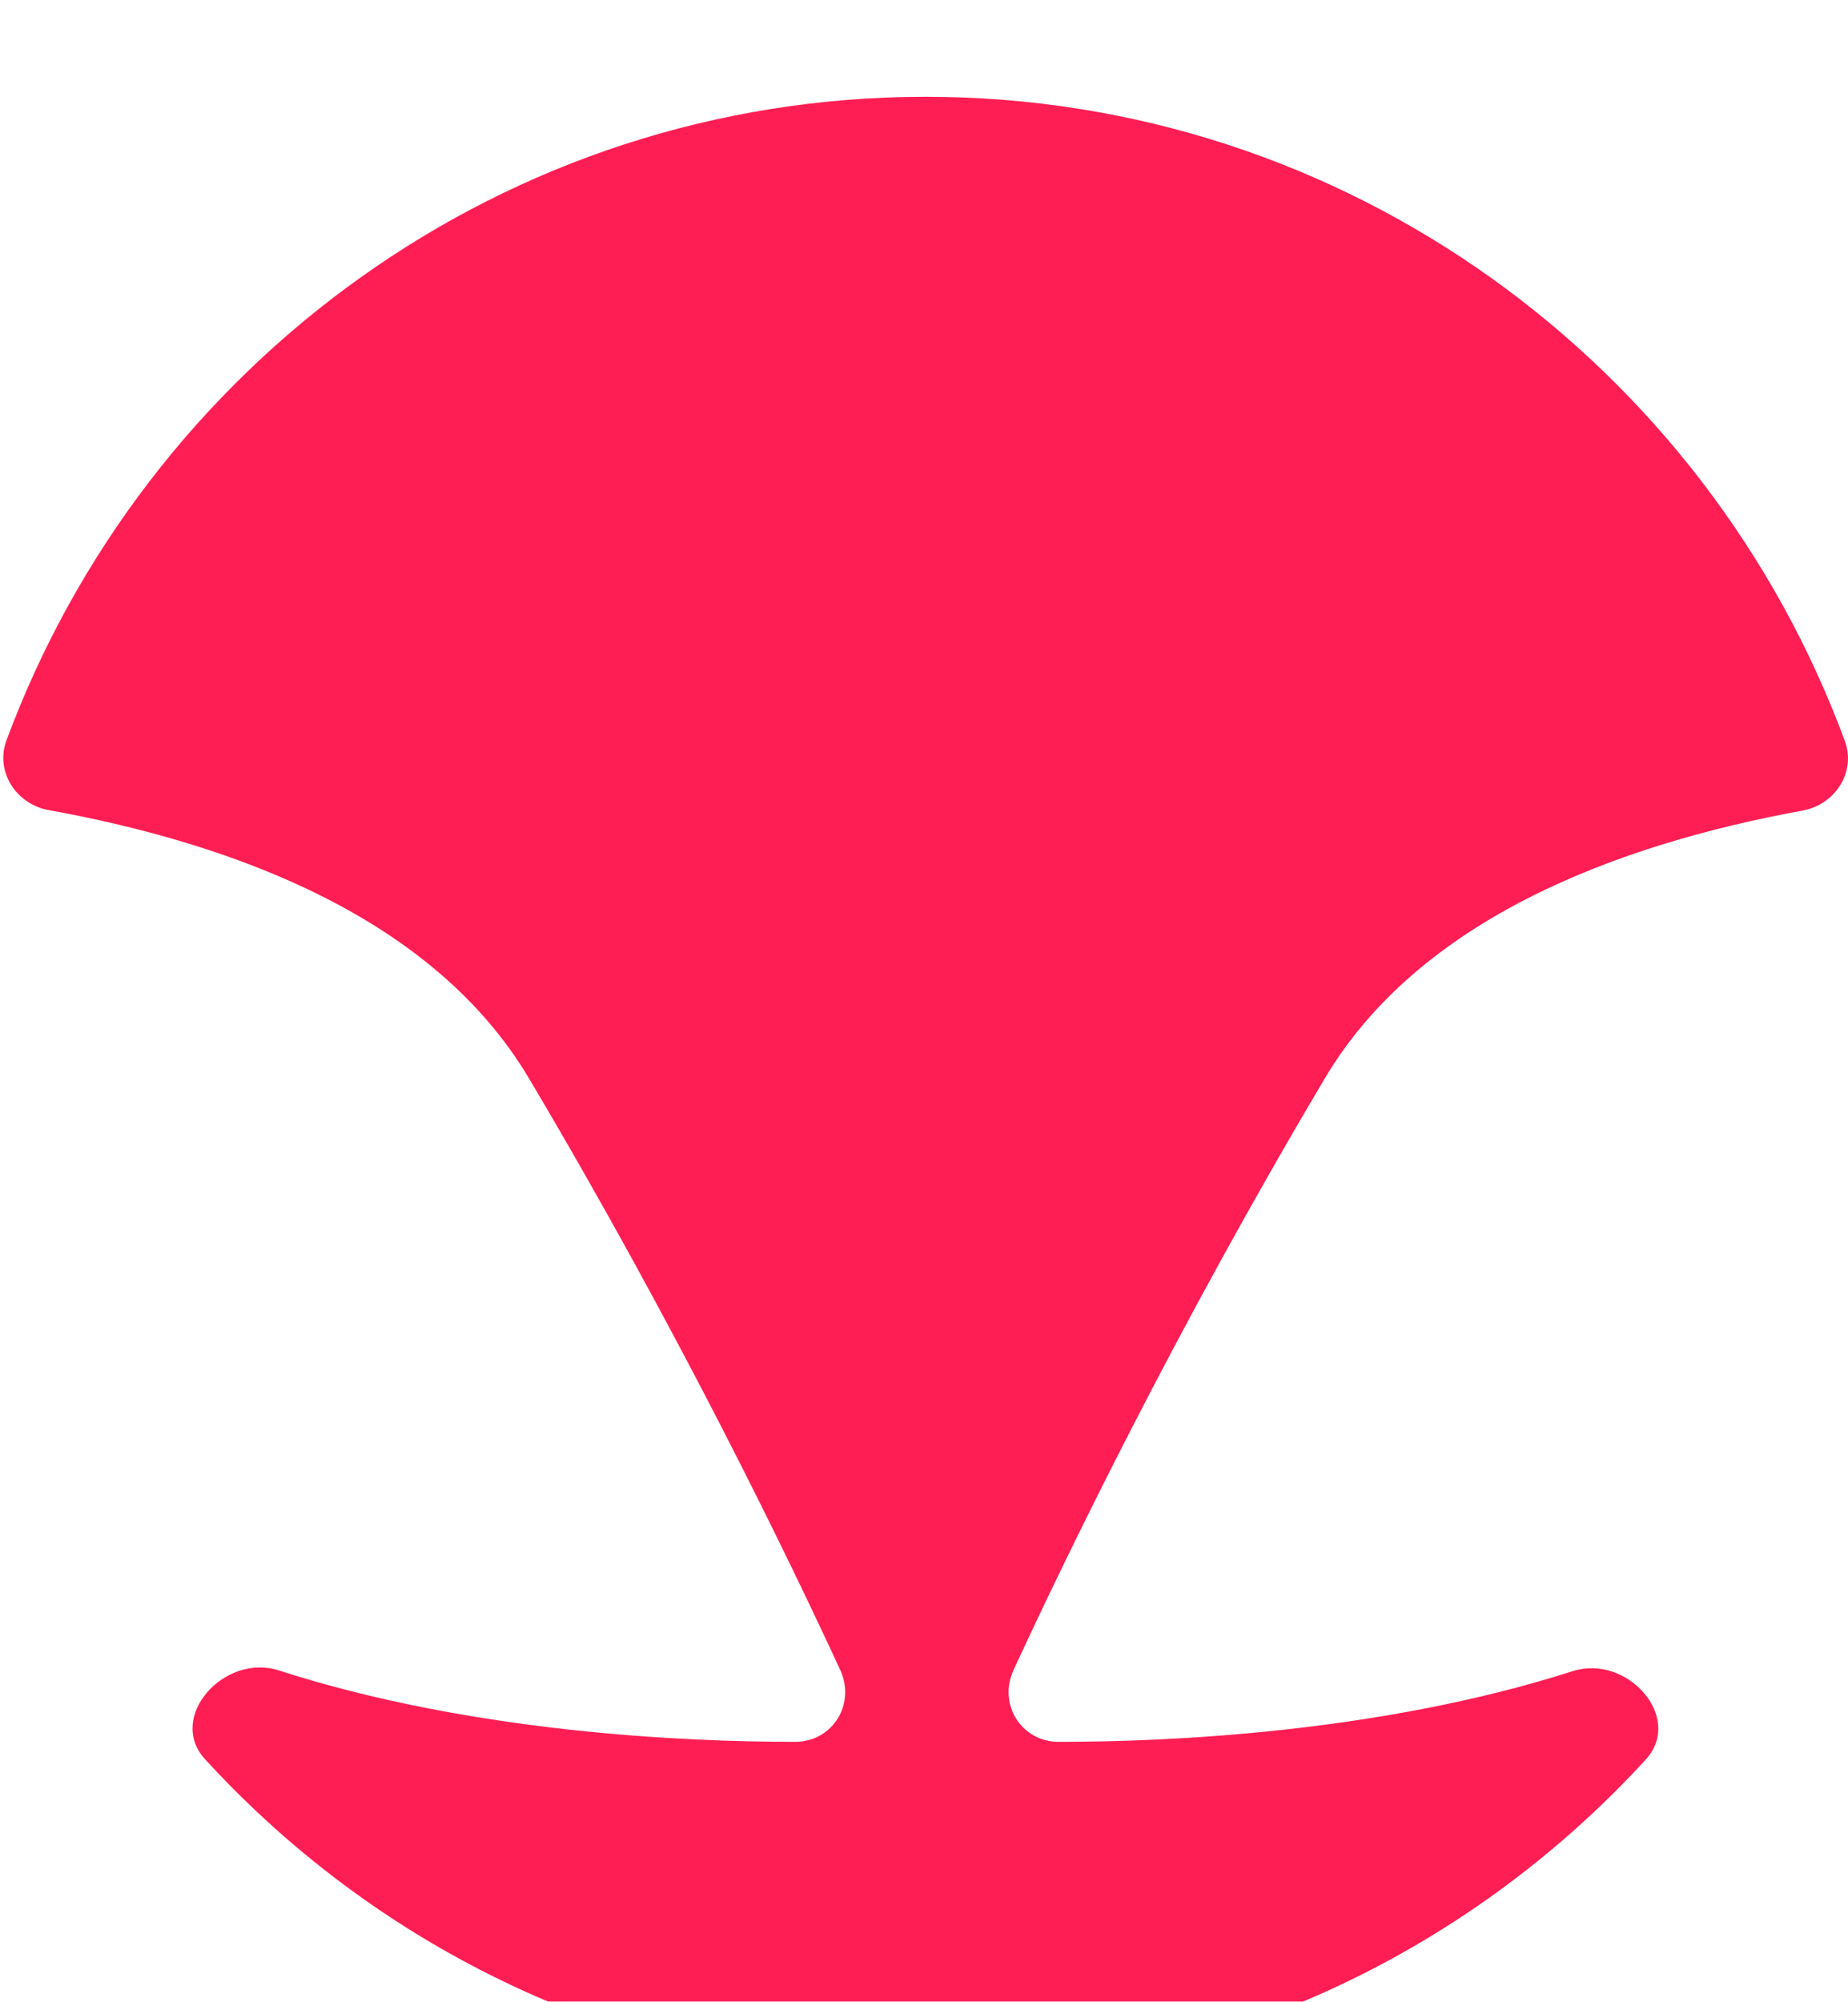 <svg width="121" height="131" viewBox="0 0 121 131" fill="none" xmlns="http://www.w3.org/2000/svg">
<g filter="url(#filter0_i_7_261)">
<path fill-rule="evenodd" clip-rule="evenodd" d="M120.792 42.701C121.544 44.731 120.163 46.87 118.033 47.259C105.758 49.501 92.919 54.395 86.75 64.777C76.953 81.263 69.712 96.257 66.362 103.508C65.335 105.732 66.864 108.207 69.314 108.207C76.543 108.209 90.402 107.604 102.976 103.58C106.534 102.441 110.278 106.619 107.753 109.372C96.021 122.168 79.239 130.179 60.602 130.179C41.954 130.179 25.162 122.158 13.428 109.348C10.898 106.586 14.691 102.384 18.257 103.533C30.869 107.6 44.808 108.209 52.065 108.207C54.515 108.207 56.044 105.732 55.016 103.508C51.666 96.257 44.425 81.263 34.628 64.777C28.432 54.35 15.51 49.459 3.187 47.231C1.053 46.845 -0.33 44.703 0.423 42.67C9.537 18.066 33.042 0.548 60.602 0.548C88.173 0.548 111.686 18.081 120.792 42.701Z" fill="#FF1E54"/>
</g>
<defs>
<filter id="filter0_i_7_261" x="0.215" y="0.548" width="120.784" height="129.63" filterUnits="userSpaceOnUse" color-interpolation-filters="sRGB">
<feFlood flood-opacity="0" result="BackgroundImageFix"/>
<feBlend mode="normal" in="SourceGraphic" in2="BackgroundImageFix" result="shape"/>
<feColorMatrix in="SourceAlpha" type="matrix" values="0 0 0 0 0 0 0 0 0 0 0 0 0 0 0 0 0 0 127 0" result="hardAlpha"/>
<feOffset dy="5.786"/>
<feComposite in2="hardAlpha" operator="arithmetic" k2="-1" k3="1"/>
<feColorMatrix type="matrix" values="0 0 0 0 0.749 0 0 0 0 0 0 0 0 0 0.271 0 0 0 1 0"/>
<feBlend mode="normal" in2="shape" result="effect1_innerShadow_7_261"/>
</filter>
</defs>
</svg>
